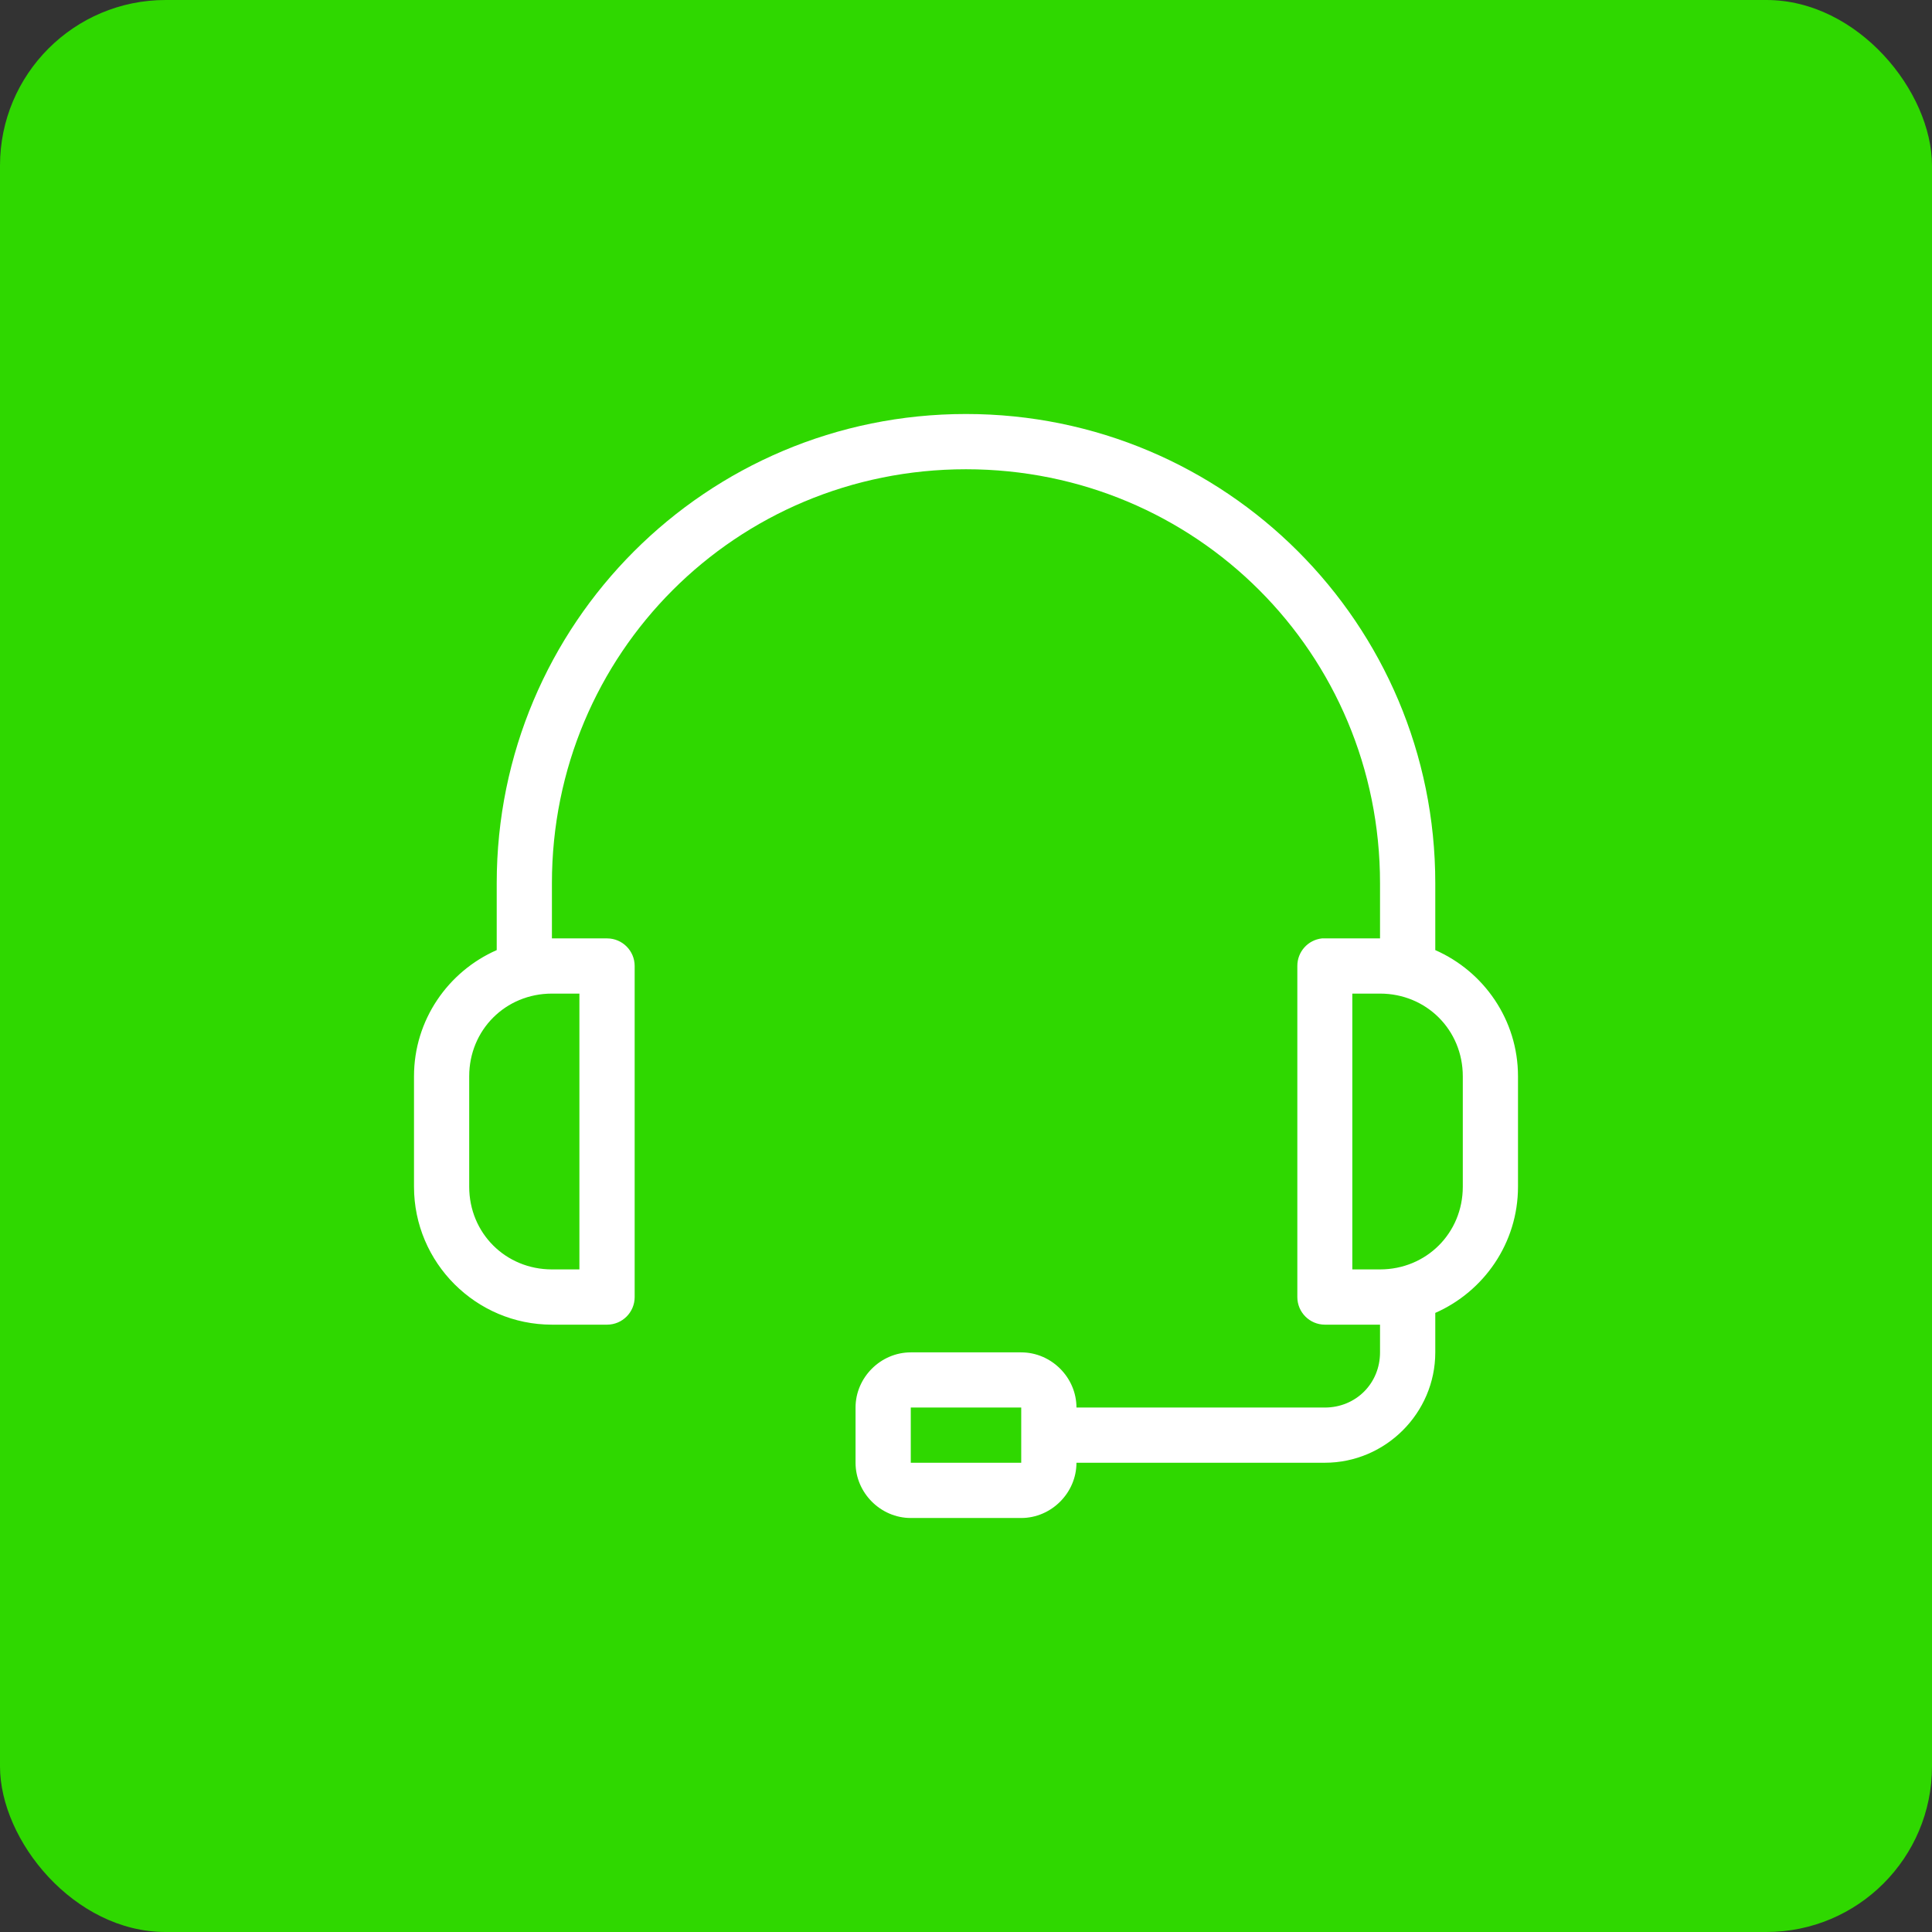 <svg xmlns="http://www.w3.org/2000/svg" width="70" height="70" viewBox="0 0 70 70"><rect x="0" y="0" width="70" height="70" fill="#333333" stroke="none"/><g fill="none" fill-rule="evenodd"><rect width="70" height="70" fill="#2FD800" rx="6"/><path fill="#FFF" fill-rule="nonzero" d="M19.999,0 C10.597,0 2.997,7.6 2.997,17 L2.997,19.424 C1.236,20.198 0,21.955 0,23.996 L0,27.997 C0,30.75 2.244,32.995 4.997,32.995 L6.999,32.995 C7.548,32.993 7.993,32.548 7.995,31.999 L7.995,19.996 C7.993,19.447 7.548,19.002 6.999,19 L4.997,19 L4.997,17 C4.997,8.674 11.671,2.002 19.999,2.002 C28.328,2.002 35.001,8.674 35.001,17 L35.001,19 L33.001,19 C32.966,18.998 32.932,18.998 32.897,19 C32.389,19.055 32.004,19.485 32.005,19.996 L32.005,31.999 C32.007,32.548 32.452,32.993 33.001,32.995 L35.001,32.995 L35.001,33.999 C35.001,35.124 34.126,35.998 33.001,35.998 L24.002,35.998 C24.002,34.908 23.092,33.999 22.001,33.999 L17.999,33.999 C16.908,33.999 15.998,34.908 15.998,35.998 L15.998,37.998 C15.998,39.089 16.908,40 17.999,40 L22.001,40 C23.092,40 24.002,39.089 24.002,37.998 L33.001,37.998 C35.2,37.998 37.003,36.197 37.003,33.999 L37.003,32.569 C38.764,31.794 40,30.038 40,27.997 L40,23.996 C40,21.955 38.764,20.198 37.003,19.424 L37.003,17 C37.003,7.6 29.401,0 19.999,0 L19.999,0 Z M4.997,21 L5.993,21 L5.993,30.993 L4.997,30.993 C3.317,30.993 2,29.676 2,27.997 L2,23.996 C2,22.317 3.317,21 4.997,21 Z M33.997,21 L35.001,21 C36.681,21 38,22.317 38,23.996 L38,27.997 C38,29.676 36.681,30.993 35.001,30.993 L33.997,30.993 L33.997,21 Z M17.999,35.998 L22.001,35.998 L22.001,37.998 L17.999,37.998 L17.999,35.998 Z" transform="translate(15 15)"/></g></svg>